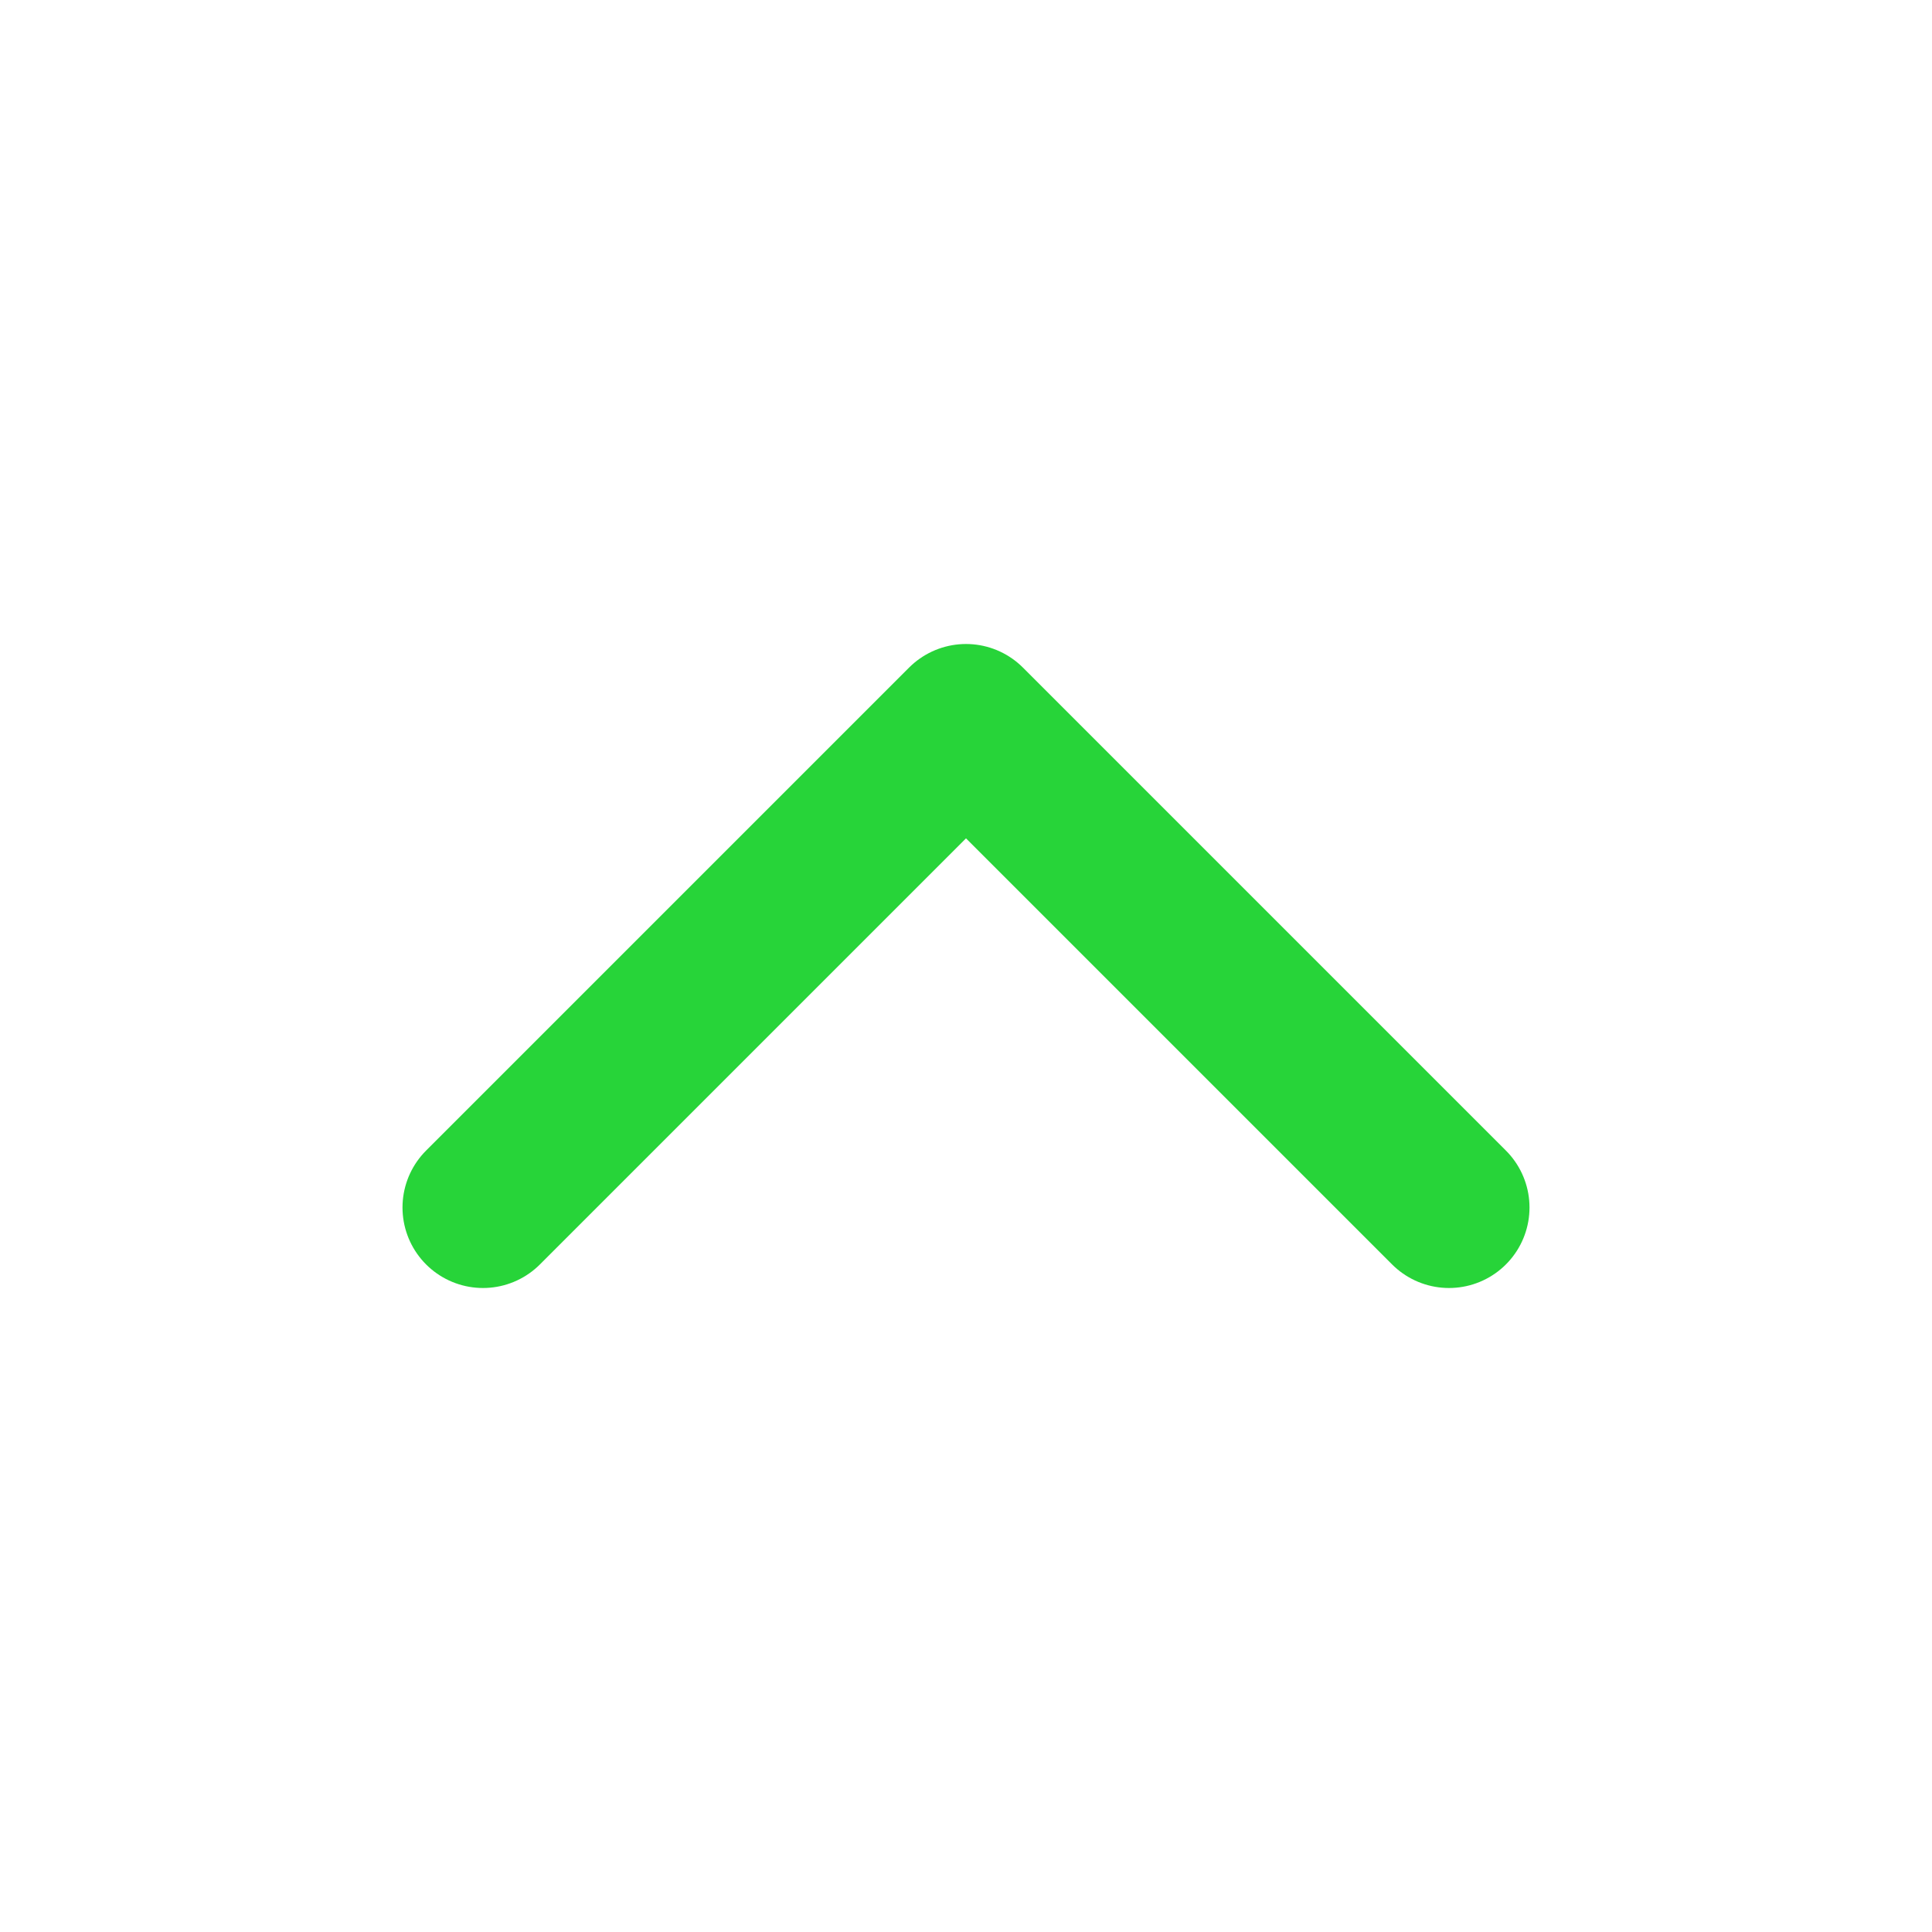 <svg xmlns="http://www.w3.org/2000/svg" width="24" height="24" viewBox="0 0 24 24" fill="none" stroke="#27D439" stroke-width="2" stroke-linecap="round" stroke-linejoin="round" class="feather feather-chevron-up"><polyline points="18 15 12 9 6 15"></polyline></svg>